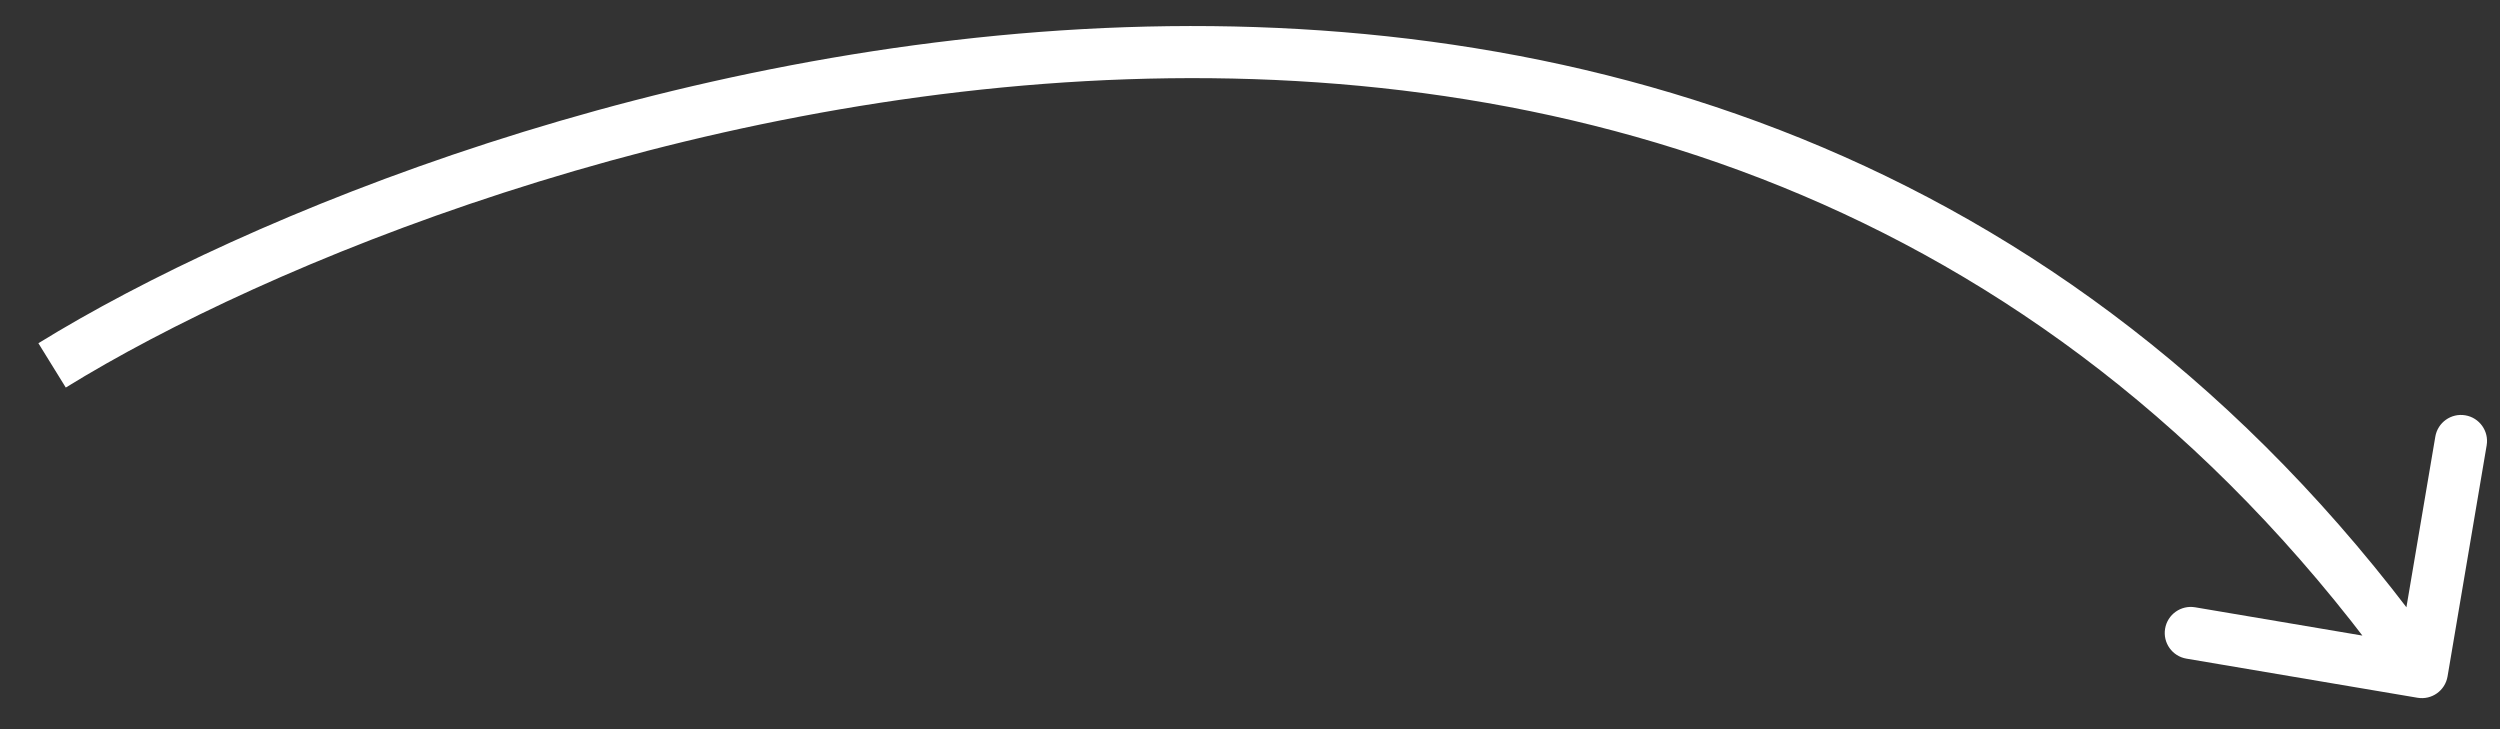 <svg width="48" height="14" viewBox="0 0 48 14" fill="none" xmlns="http://www.w3.org/2000/svg">
<rect x="0" y="0" width="48" height="14" fill="#333333" stroke="none"/>
<path d="M46.417 13.397C46.689 13.443 46.947 13.26 46.993 12.987L47.744 8.55C47.79 8.278 47.606 8.02 47.334 7.974C47.062 7.928 46.804 8.111 46.758 8.384L46.09 12.327L42.147 11.66C41.874 11.614 41.616 11.797 41.57 12.07C41.524 12.342 41.707 12.6 41.98 12.646L46.417 13.397ZM1.263 7.441C5.117 5.062 13.034 1.817 21.642 1.522C30.229 1.227 39.464 3.864 46.092 13.194L46.908 12.614C40.036 2.944 30.438 0.22 21.608 0.522C12.8 0.824 4.716 4.135 0.737 6.59L1.263 7.441Z" fill="white"/>
</svg>
